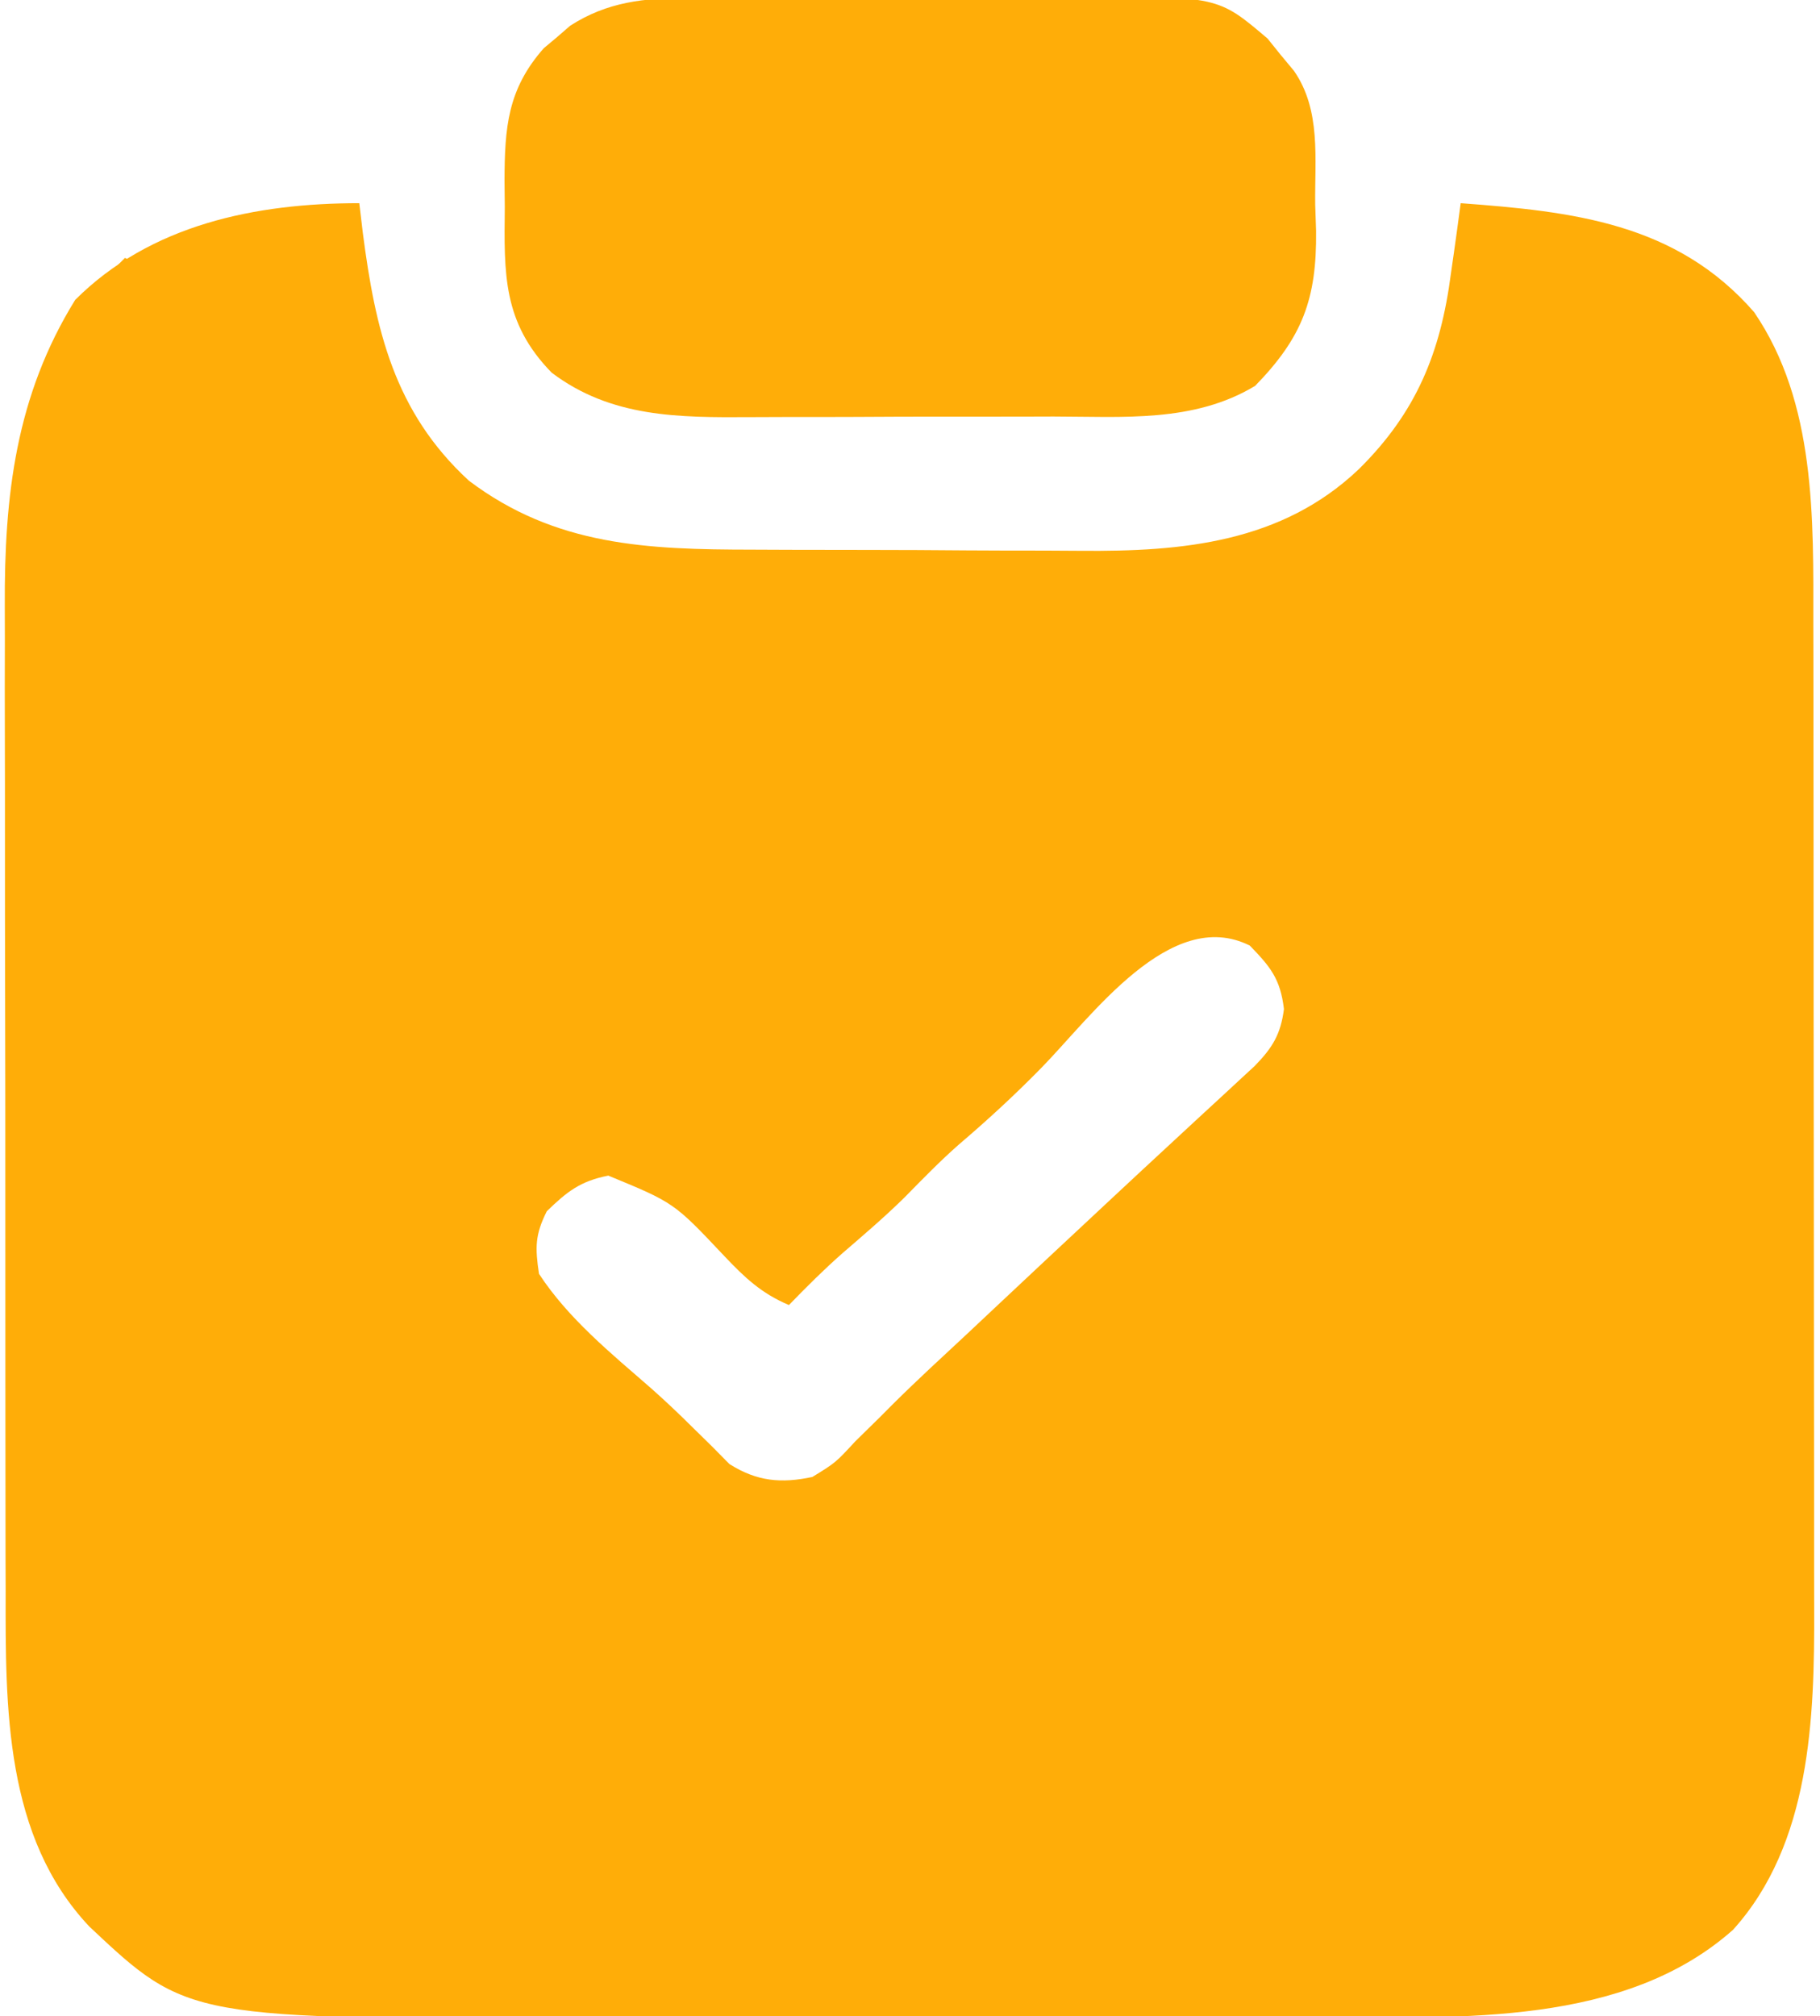 <?xml version="1.0" encoding="UTF-8"?>
<svg version="1.1" xmlns="http://www.w3.org/2000/svg" width="233" height="258">
<path d="M0 0 C0.147 1.244 0.294 2.488 0.445 3.77 C2.055 16.167 4.447 26.692 14.02 35.504 C25.119 43.888 36.938 44.323 50.293 44.336 C51.887 44.342 53.481 44.349 55.075 44.356 C58.41 44.368 61.744 44.372 65.078 44.371 C69.317 44.37 73.554 44.398 77.793 44.432 C81.085 44.455 84.377 44.458 87.669 44.457 C89.229 44.46 90.79 44.468 92.351 44.484 C105.408 44.603 118.117 43.431 128 34 C135.333 26.736 138.426 19.144 139.75 9 C139.875 8.13 140 7.26 140.129 6.363 C140.432 4.244 140.718 2.122 141 0 C155.283 1.063 168.576 2.489 178.562 13.938 C186.5 25.556 186.151 40.409 186.145 53.854 C186.148 55.353 186.152 56.852 186.155 58.351 C186.164 62.405 186.167 66.459 186.167 70.513 C186.168 73.051 186.17 75.59 186.173 78.128 C186.182 86.999 186.186 95.869 186.185 104.74 C186.185 112.984 186.195 121.227 186.211 129.47 C186.224 136.568 186.229 143.667 186.229 150.765 C186.229 154.995 186.231 159.225 186.242 163.456 C186.252 167.438 186.252 171.421 186.245 175.403 C186.243 176.856 186.246 178.309 186.252 179.761 C186.307 193.796 185.829 209.91 175.875 220.938 C161.978 233.297 140.873 232.152 123.519 232.145 C121.618 232.15 121.618 232.15 119.679 232.155 C116.247 232.164 112.815 232.167 109.383 232.167 C107.225 232.168 105.068 232.17 102.91 232.173 C95.346 232.182 87.783 232.186 80.219 232.185 C73.229 232.185 66.238 232.195 59.248 232.211 C53.197 232.224 47.145 232.229 41.094 232.229 C37.502 232.229 33.91 232.231 30.318 232.242 C-21.944 232.387 -21.944 232.387 -34.551 220.543 C-45.405 209.043 -45.303 192.522 -45.275 177.647 C-45.279 176.143 -45.284 174.638 -45.29 173.134 C-45.303 169.082 -45.304 165.03 -45.302 160.978 C-45.301 157.579 -45.305 154.18 -45.31 150.781 C-45.321 142.752 -45.322 134.724 -45.316 126.696 C-45.31 118.451 -45.322 110.207 -45.343 101.962 C-45.361 94.849 -45.367 87.736 -45.364 80.623 C-45.362 76.39 -45.364 72.158 -45.378 67.925 C-45.391 63.939 -45.389 59.954 -45.376 55.969 C-45.374 54.519 -45.376 53.07 -45.385 51.62 C-45.461 37.387 -43.964 24.634 -36.375 12.375 C-26.721 2.721 -13.228 0 0 0 Z M87.282 110.685 C83.919 114.113 80.447 117.314 76.793 120.426 C74.337 122.582 72.078 124.911 69.789 127.242 C67.252 129.735 64.561 132.034 61.867 134.355 C59.465 136.471 57.228 138.702 55 141 C51.459 139.505 49.315 137.465 46.688 134.688 C40.286 127.902 40.286 127.902 31.875 124.438 C28.303 125.136 26.59 126.484 24 129 C22.491 132.018 22.5 133.623 23 137 C26.736 142.725 32.273 147.225 37.387 151.68 C39.165 153.259 40.896 154.892 42.582 156.57 C43.841 157.804 43.841 157.804 45.125 159.062 C45.87 159.817 46.615 160.571 47.383 161.348 C50.905 163.571 54.001 163.854 58 163 C60.969 161.178 60.969 161.178 63.5 158.438 C64.535 157.421 65.57 156.406 66.605 155.391 C67.151 154.842 67.697 154.294 68.259 153.729 C71.371 150.638 74.602 147.675 77.812 144.688 C79.183 143.402 80.553 142.115 81.922 140.828 C85.795 137.19 89.677 133.562 93.562 129.938 C94.168 129.372 94.773 128.807 95.396 128.224 C98.657 125.179 101.925 122.143 105.203 119.117 C105.891 118.48 106.578 117.844 107.287 117.188 C108.607 115.966 109.929 114.746 111.254 113.529 C111.847 112.979 112.44 112.43 113.051 111.863 C113.573 111.382 114.096 110.9 114.634 110.404 C116.91 108.065 117.952 106.368 118.375 103.125 C117.914 99.281 116.666 97.744 114 95 C103.835 89.918 93.75 104.092 87.282 110.685 Z " fill="#ffad08" transform="translate(46,26)"/>
<path d="M0 0 C0.681 -0.005 1.361 -0.01 2.062 -0.015 C4.296 -0.029 6.53 -0.028 8.764 -0.026 C10.328 -0.03 11.892 -0.034 13.456 -0.039 C16.73 -0.047 20.003 -0.046 23.276 -0.041 C27.454 -0.035 31.632 -0.052 35.81 -0.075 C39.04 -0.09 42.269 -0.091 45.498 -0.088 C47.038 -0.088 48.577 -0.094 50.117 -0.104 C67.837 -0.206 67.837 -0.206 74.206 5.212 C74.753 5.893 75.301 6.573 75.866 7.275 C76.432 7.955 76.998 8.636 77.581 9.337 C81.079 14.366 80.23 20.588 80.303 26.462 C80.359 28.13 80.359 28.13 80.417 29.831 C80.509 38.55 78.657 43.445 72.616 49.65 C64.779 54.388 55.654 53.585 46.807 53.575 C45.338 53.579 43.869 53.584 42.4 53.588 C39.331 53.596 36.262 53.596 33.194 53.59 C29.282 53.585 25.371 53.601 21.46 53.625 C18.429 53.639 15.398 53.64 12.367 53.637 C10.926 53.638 9.485 53.643 8.043 53.653 C-1.168 53.71 -9.836 53.719 -17.447 47.962 C-23.73 41.529 -23.536 35.329 -23.447 26.775 C-23.458 25.66 -23.47 24.545 -23.482 23.396 C-23.458 16.614 -23.113 11.721 -18.458 6.447 C-17.898 5.977 -17.337 5.508 -16.759 5.025 C-16.206 4.545 -15.653 4.066 -15.083 3.572 C-10.313 0.496 -5.57 0.021 0 0 Z " fill="#ffad08" transform="translate(88.072,-0.275)"/>
<path d="M0 0 C0.66 0.33 1.32 0.66 2 1 C-0.97 3.97 -3.94 6.94 -7 10 C-7 7 -7 7 -4.625 4.438 C-3.759 3.633 -2.893 2.829 -2 2 C-1.34 1.34 -0.68 0.68 0 0 Z " fill="#ffad08" transform="translate(16,33)"/>
</svg>
